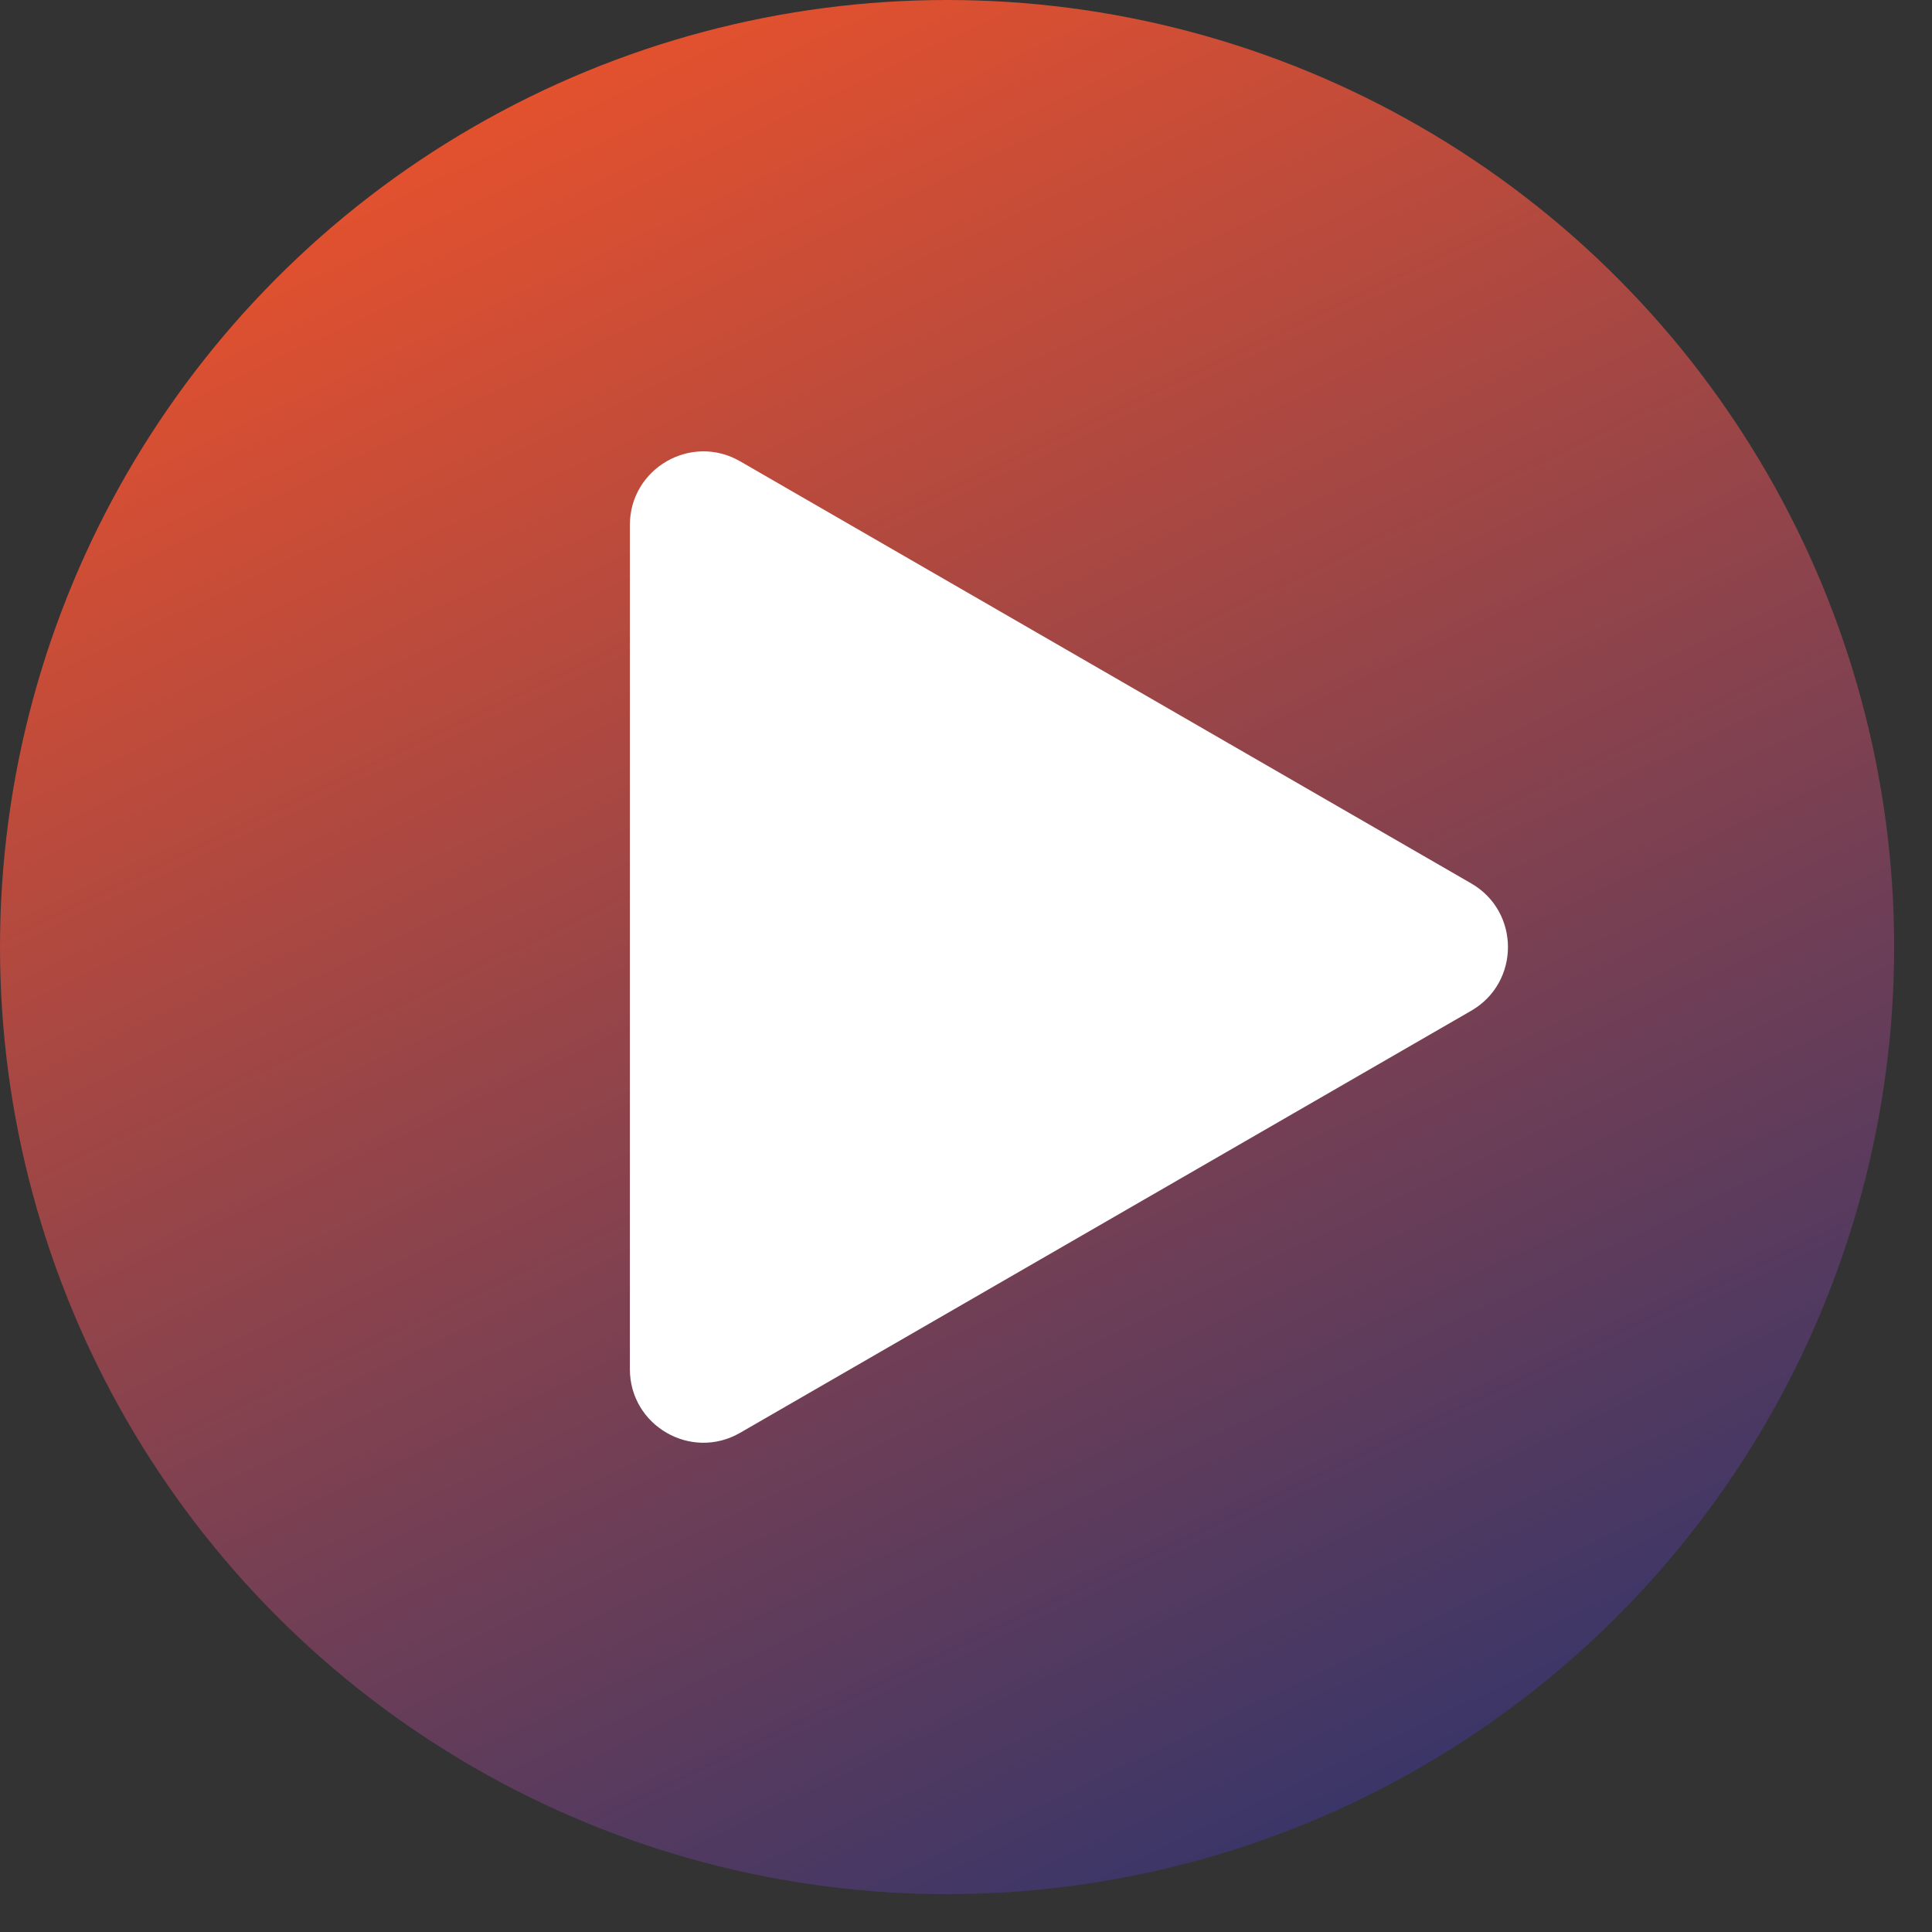 <?xml version="1.0" encoding="UTF-8"?> <svg xmlns="http://www.w3.org/2000/svg" width="49" height="49" viewBox="0 0 49 49" fill="none"><rect x="0" y="0" width="49" height="49" fill="#333333" stroke="none"/><circle cx="24.02" cy="24.02" r="24.02" fill="url(#paint0_linear_45_11)"></circle><path d="M37.313 22.405C38.556 23.123 38.556 24.917 37.313 25.635L18.772 36.339C17.529 37.057 15.975 36.16 15.975 34.724L15.975 13.315C15.975 11.88 17.529 10.982 18.772 11.7L37.313 22.405Z" fill="white"></path><defs><linearGradient id="paint0_linear_45_11" x1="14.458" y1="1.29138e-07" x2="37.312" y2="48.04" gradientUnits="userSpaceOnUse"><stop stop-color="#E9522C"></stop><stop offset="1" stop-color="#2F346C"></stop></linearGradient></defs></svg> 
